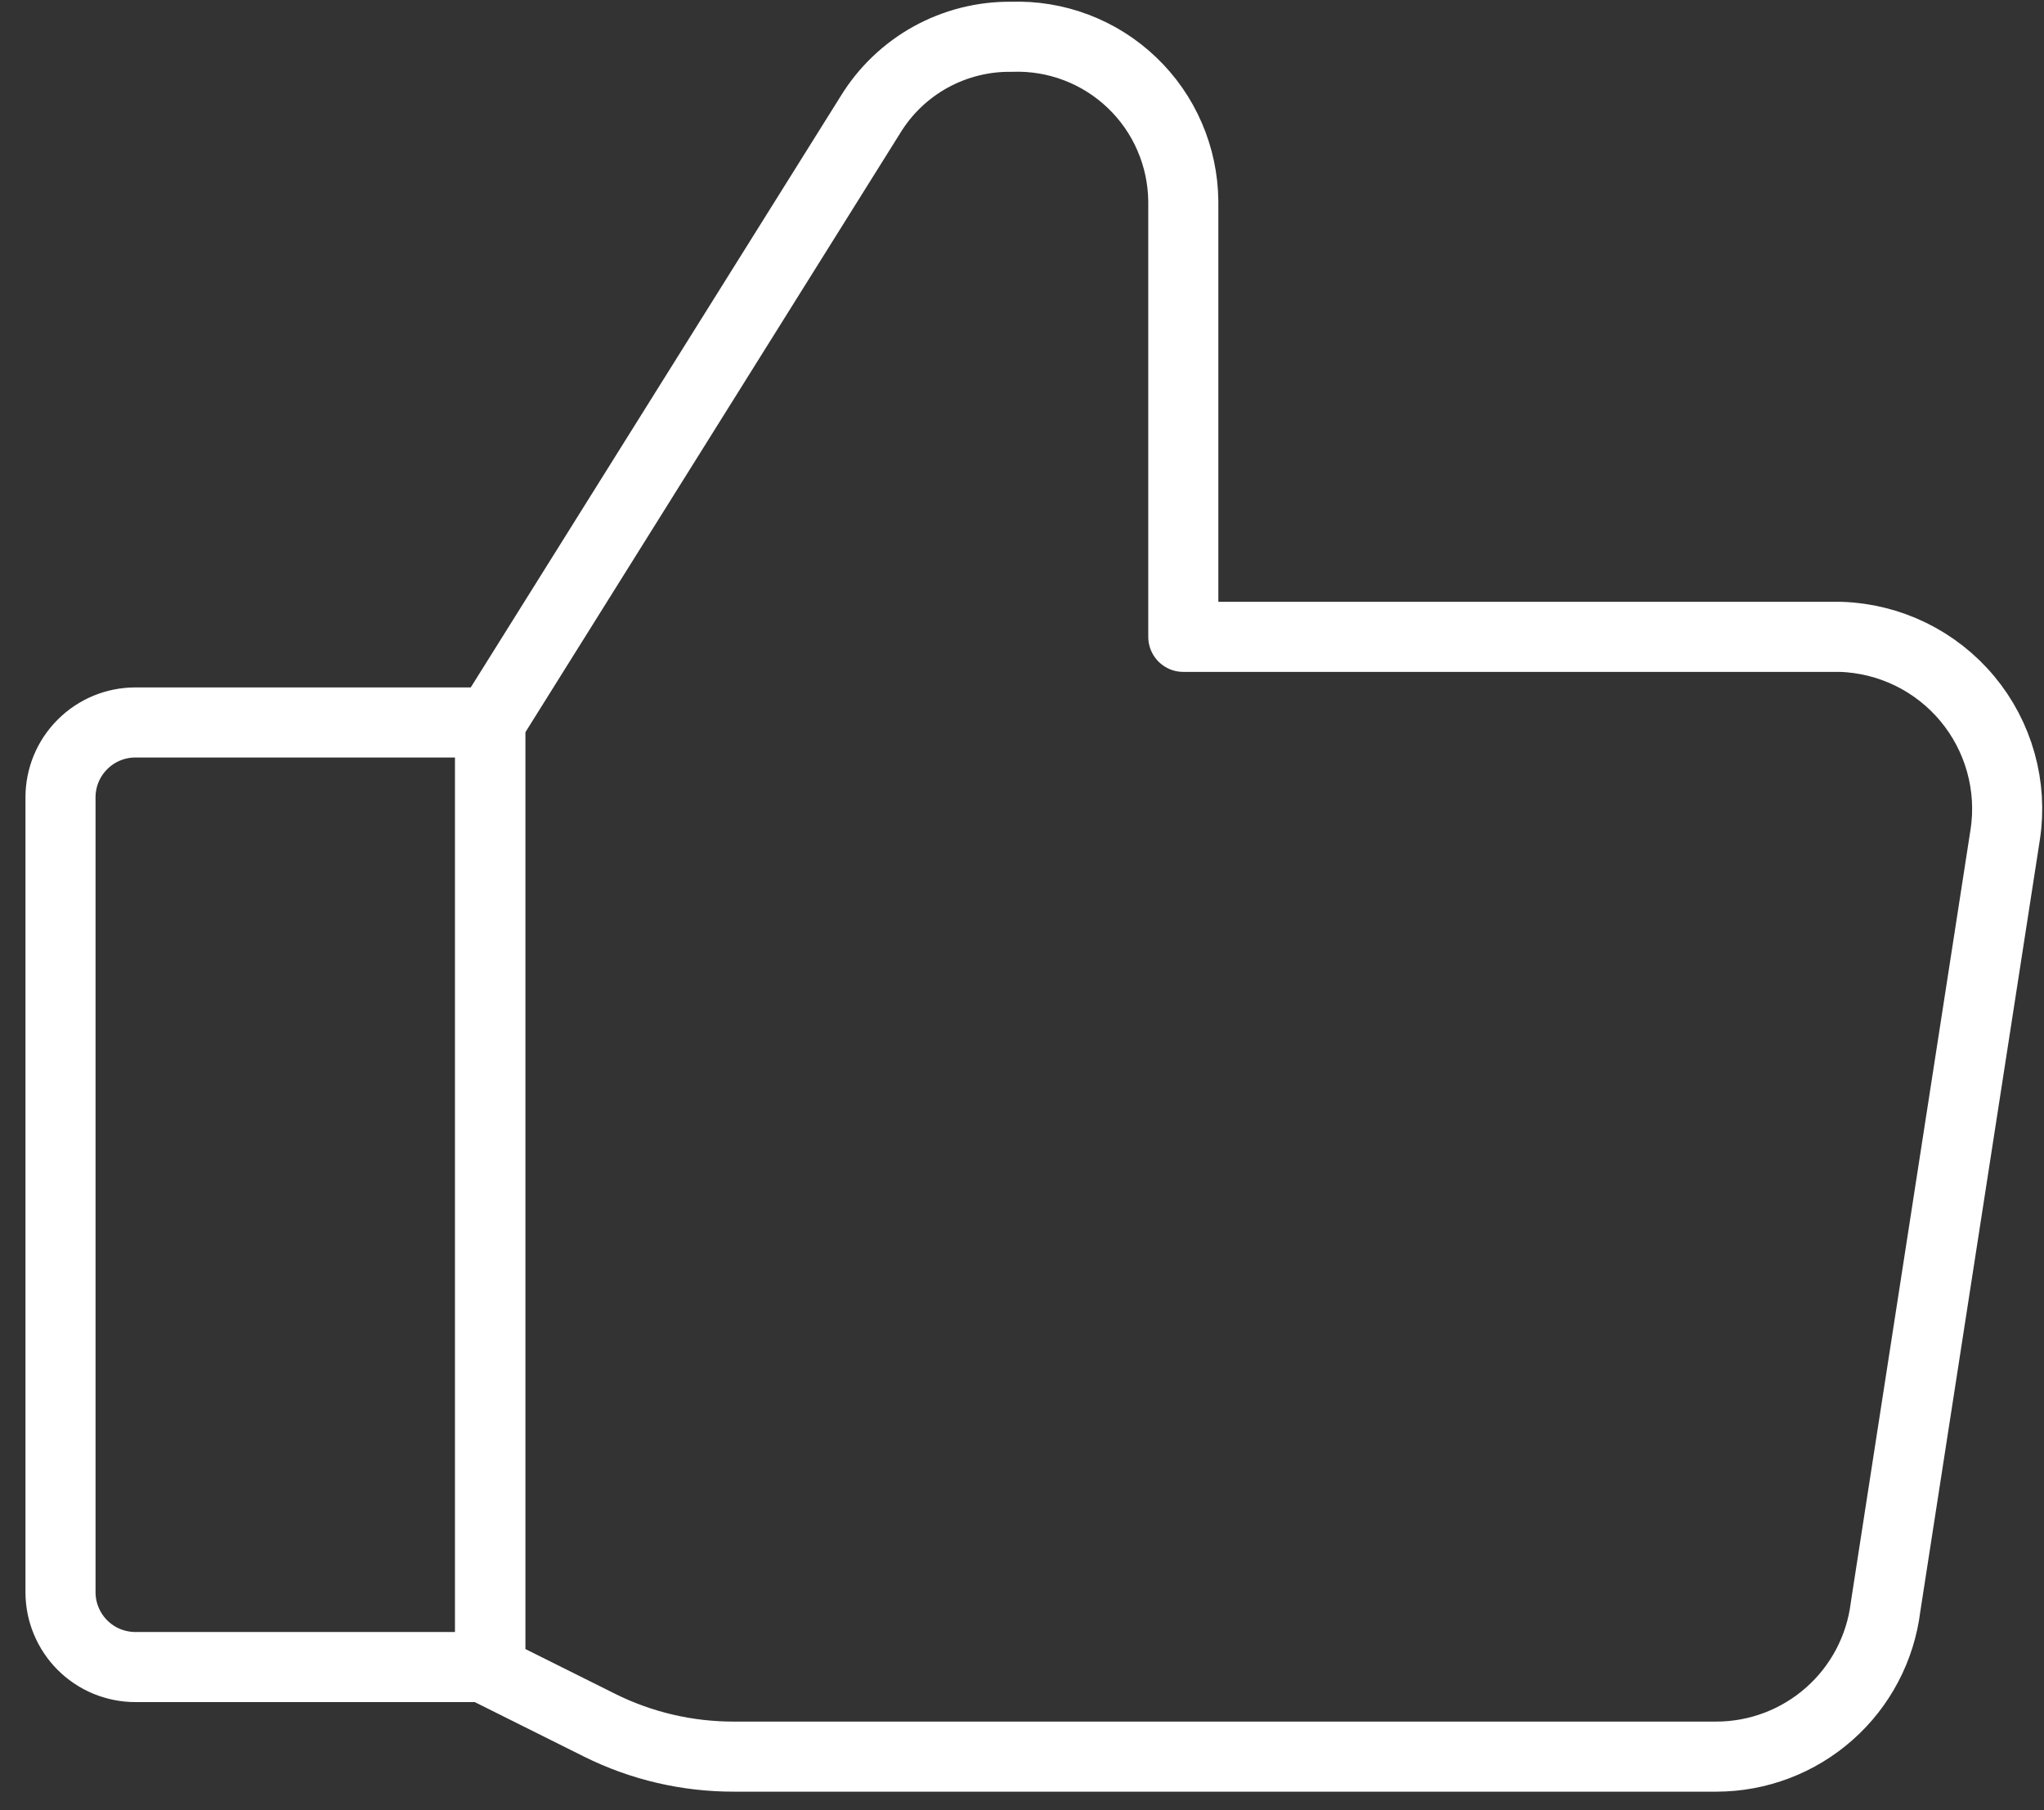<svg width="35" height="31" viewBox="0 0 35 31" fill="none" xmlns="http://www.w3.org/2000/svg">
<rect x="0" y="0" width="35" height="31" fill="#333333" stroke="none"/>
<path d="M2.318 12.372H8.393V28.548H2.32C2.152 28.548 1.985 28.515 1.829 28.451C1.673 28.387 1.532 28.292 1.412 28.173C1.293 28.054 1.199 27.913 1.134 27.757C1.069 27.601 1.036 27.434 1.036 27.266V13.654C1.036 13.314 1.171 12.988 1.412 12.748C1.652 12.507 1.978 12.372 2.318 12.372Z" stroke="white" stroke-width="1.2" stroke-linecap="round" stroke-linejoin="round"/>
<path d="M8.419 28.622L10.267 29.544C10.983 29.901 11.771 30.084 12.572 30.082H29.391C30.103 30.081 30.791 29.82 31.324 29.348C31.858 28.876 32.2 28.225 32.287 27.518L34.336 14.291C34.399 13.88 34.373 13.46 34.261 13.059C34.149 12.658 33.954 12.285 33.687 11.965C33.421 11.645 33.09 11.386 32.716 11.203C32.342 11.021 31.933 10.919 31.517 10.906H20.262V3.446C20.258 3.066 20.179 2.691 20.028 2.342C19.878 1.993 19.658 1.678 19.384 1.416C19.109 1.153 18.785 0.948 18.429 0.813C18.074 0.678 17.696 0.616 17.316 0.63C16.833 0.624 16.357 0.745 15.934 0.978C15.512 1.212 15.157 1.551 14.905 1.963L8.394 12.371V28.547" stroke="white" stroke-width="1.2" stroke-linecap="round" stroke-linejoin="round"/>
</svg>
